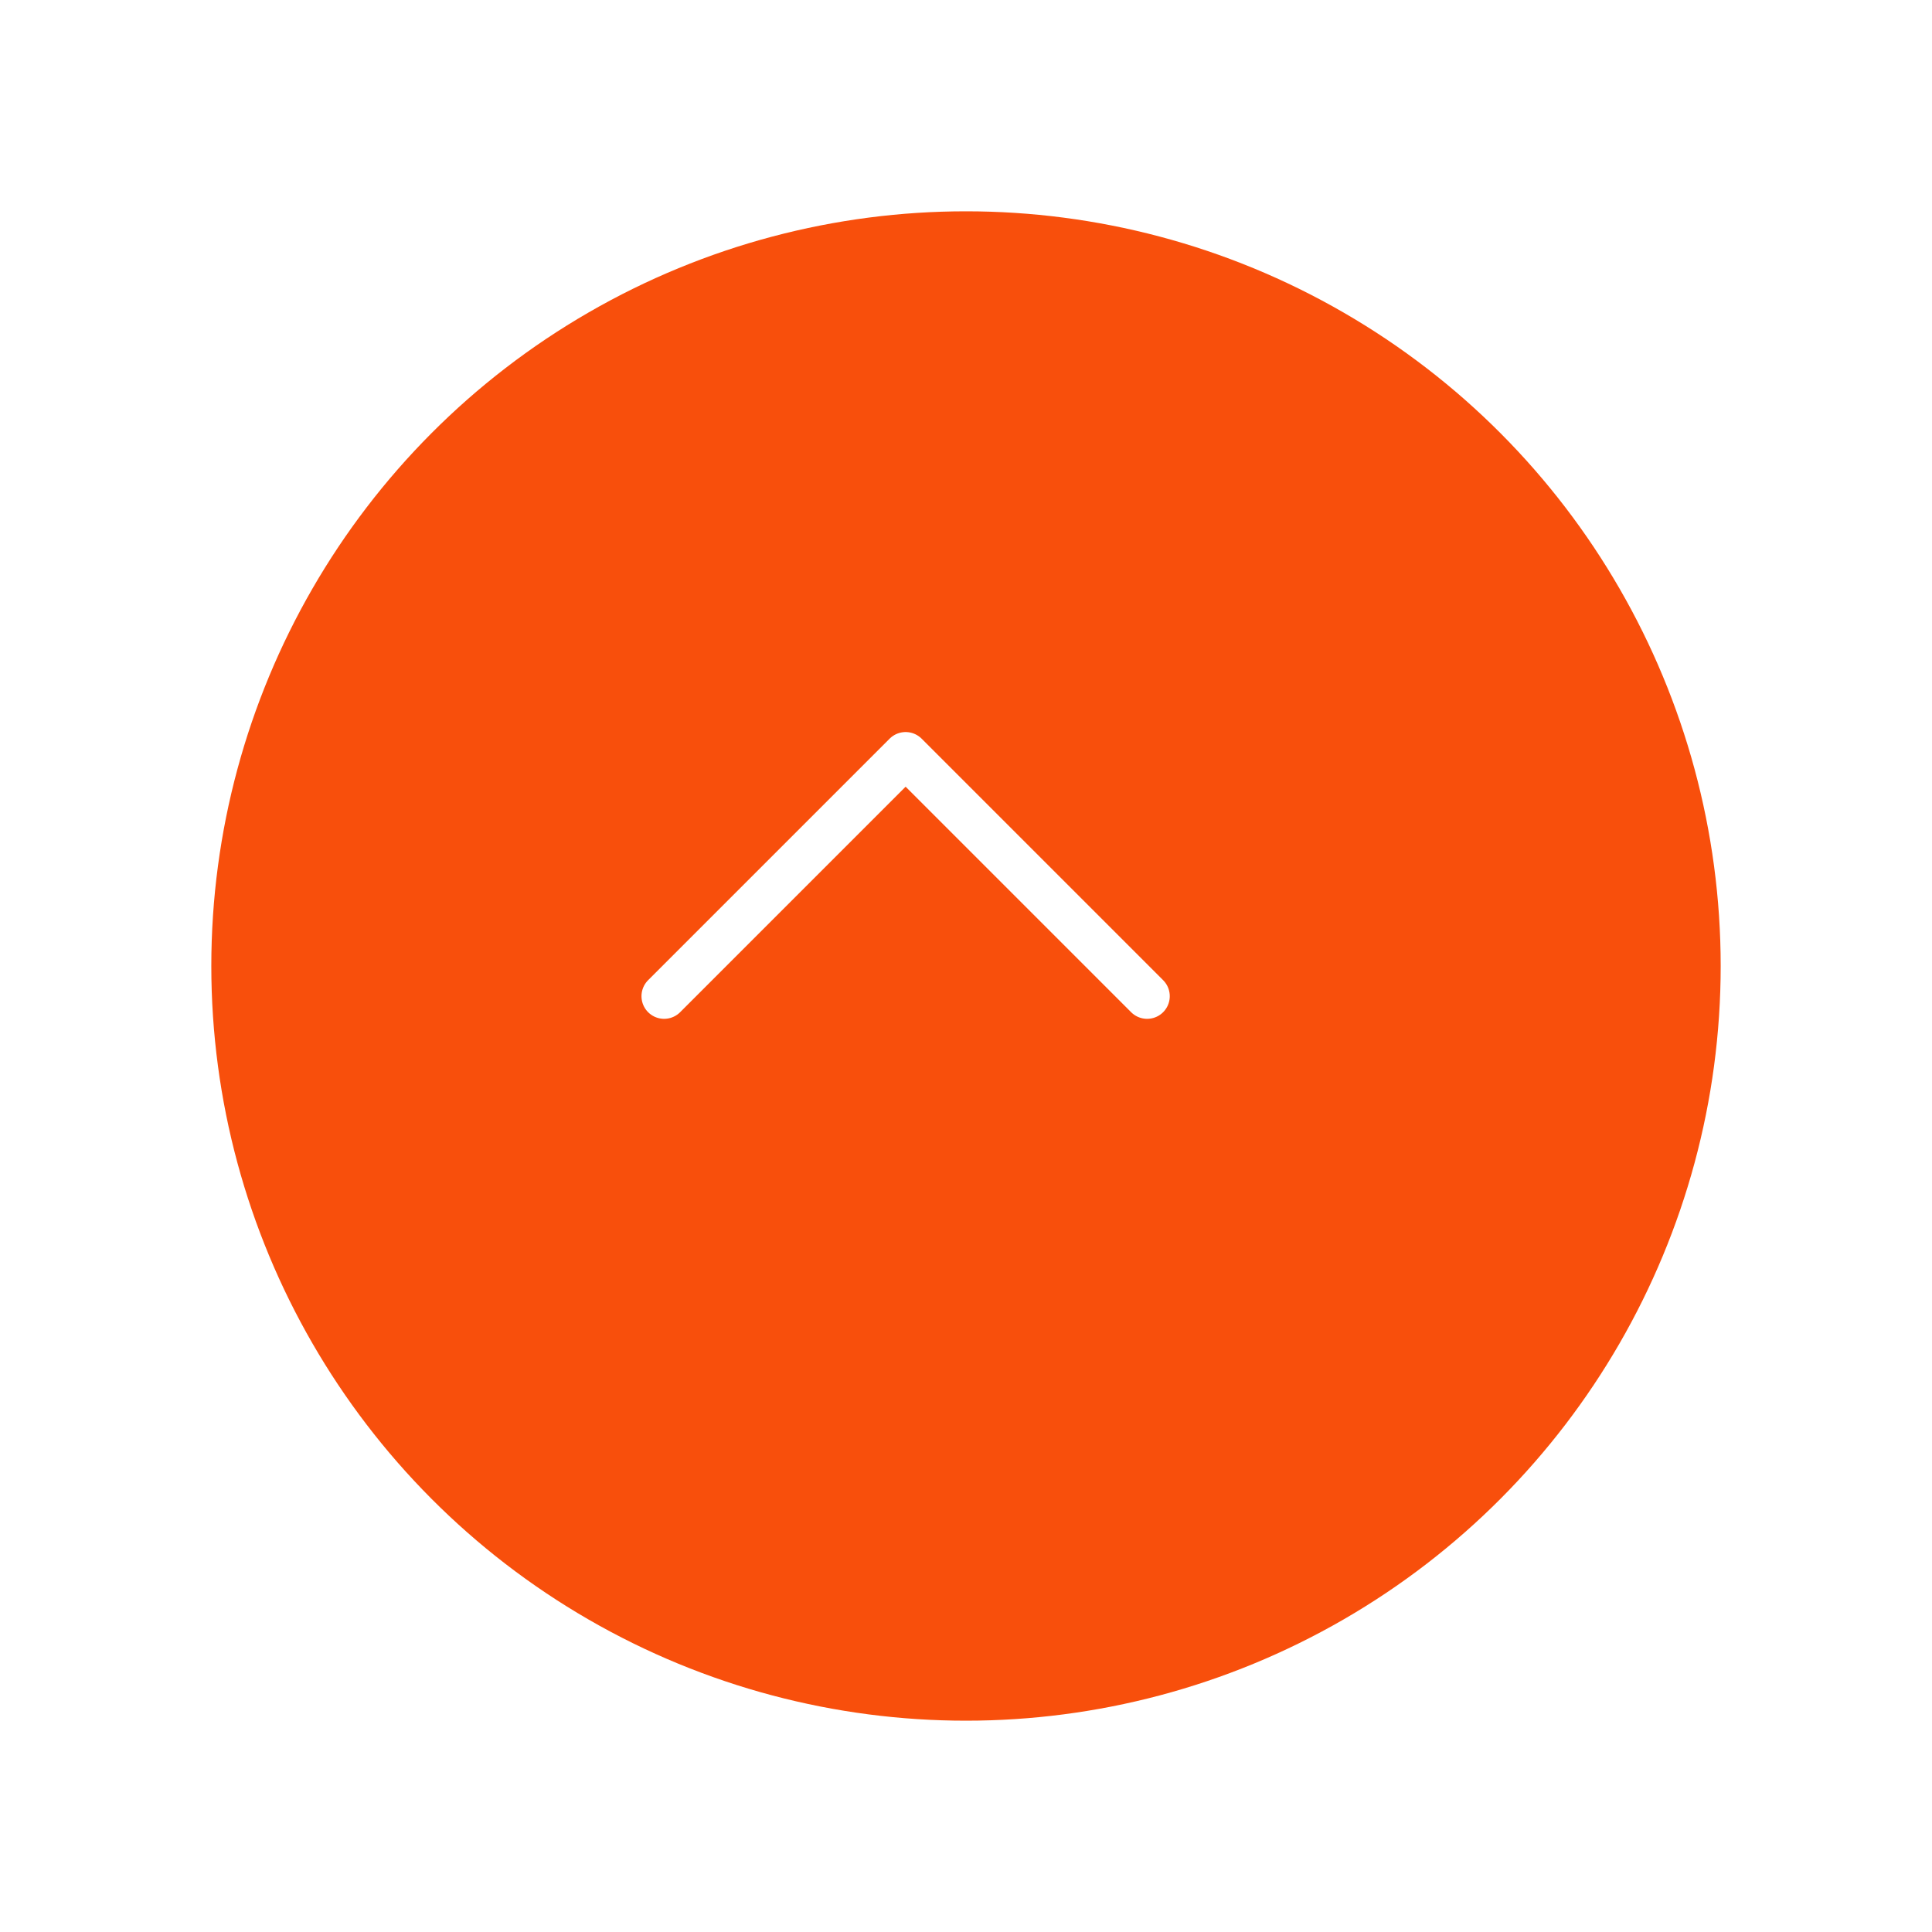 <svg width="64" height="64" viewBox="0 0 64 64" fill="none" xmlns="http://www.w3.org/2000/svg">
<g filter="url(#filter0_d_2581_15927)">
<circle cx="30" cy="30" r="25" fill="#F84F0C"/>
</g>
<path d="M38 33L30 25L22 33" stroke="white" stroke-width="1.5" stroke-linecap="round" stroke-linejoin="round"/>
<defs>
<filter id="filter0_d_2581_15927" x="0" y="0" width="64" height="64" filterUnits="userSpaceOnUse" color-interpolation-filters="sRGB">
<feFlood flood-opacity="0" result="BackgroundImageFix"/>
<feColorMatrix in="SourceAlpha" type="matrix" values="0 0 0 0 0 0 0 0 0 0 0 0 0 0 0 0 0 0 127 0" result="hardAlpha"/>
<feOffset dx="2" dy="2"/>
<feGaussianBlur stdDeviation="3.5"/>
<feComposite in2="hardAlpha" operator="out"/>
<feColorMatrix type="matrix" values="0 0 0 0 0 0 0 0 0 0 0 0 0 0 0 0 0 0 0.25 0"/>
<feBlend mode="normal" in2="BackgroundImageFix" result="effect1_dropShadow_2581_15927"/>
<feBlend mode="normal" in="SourceGraphic" in2="effect1_dropShadow_2581_15927" result="shape"/>
</filter>
</defs>
</svg>

